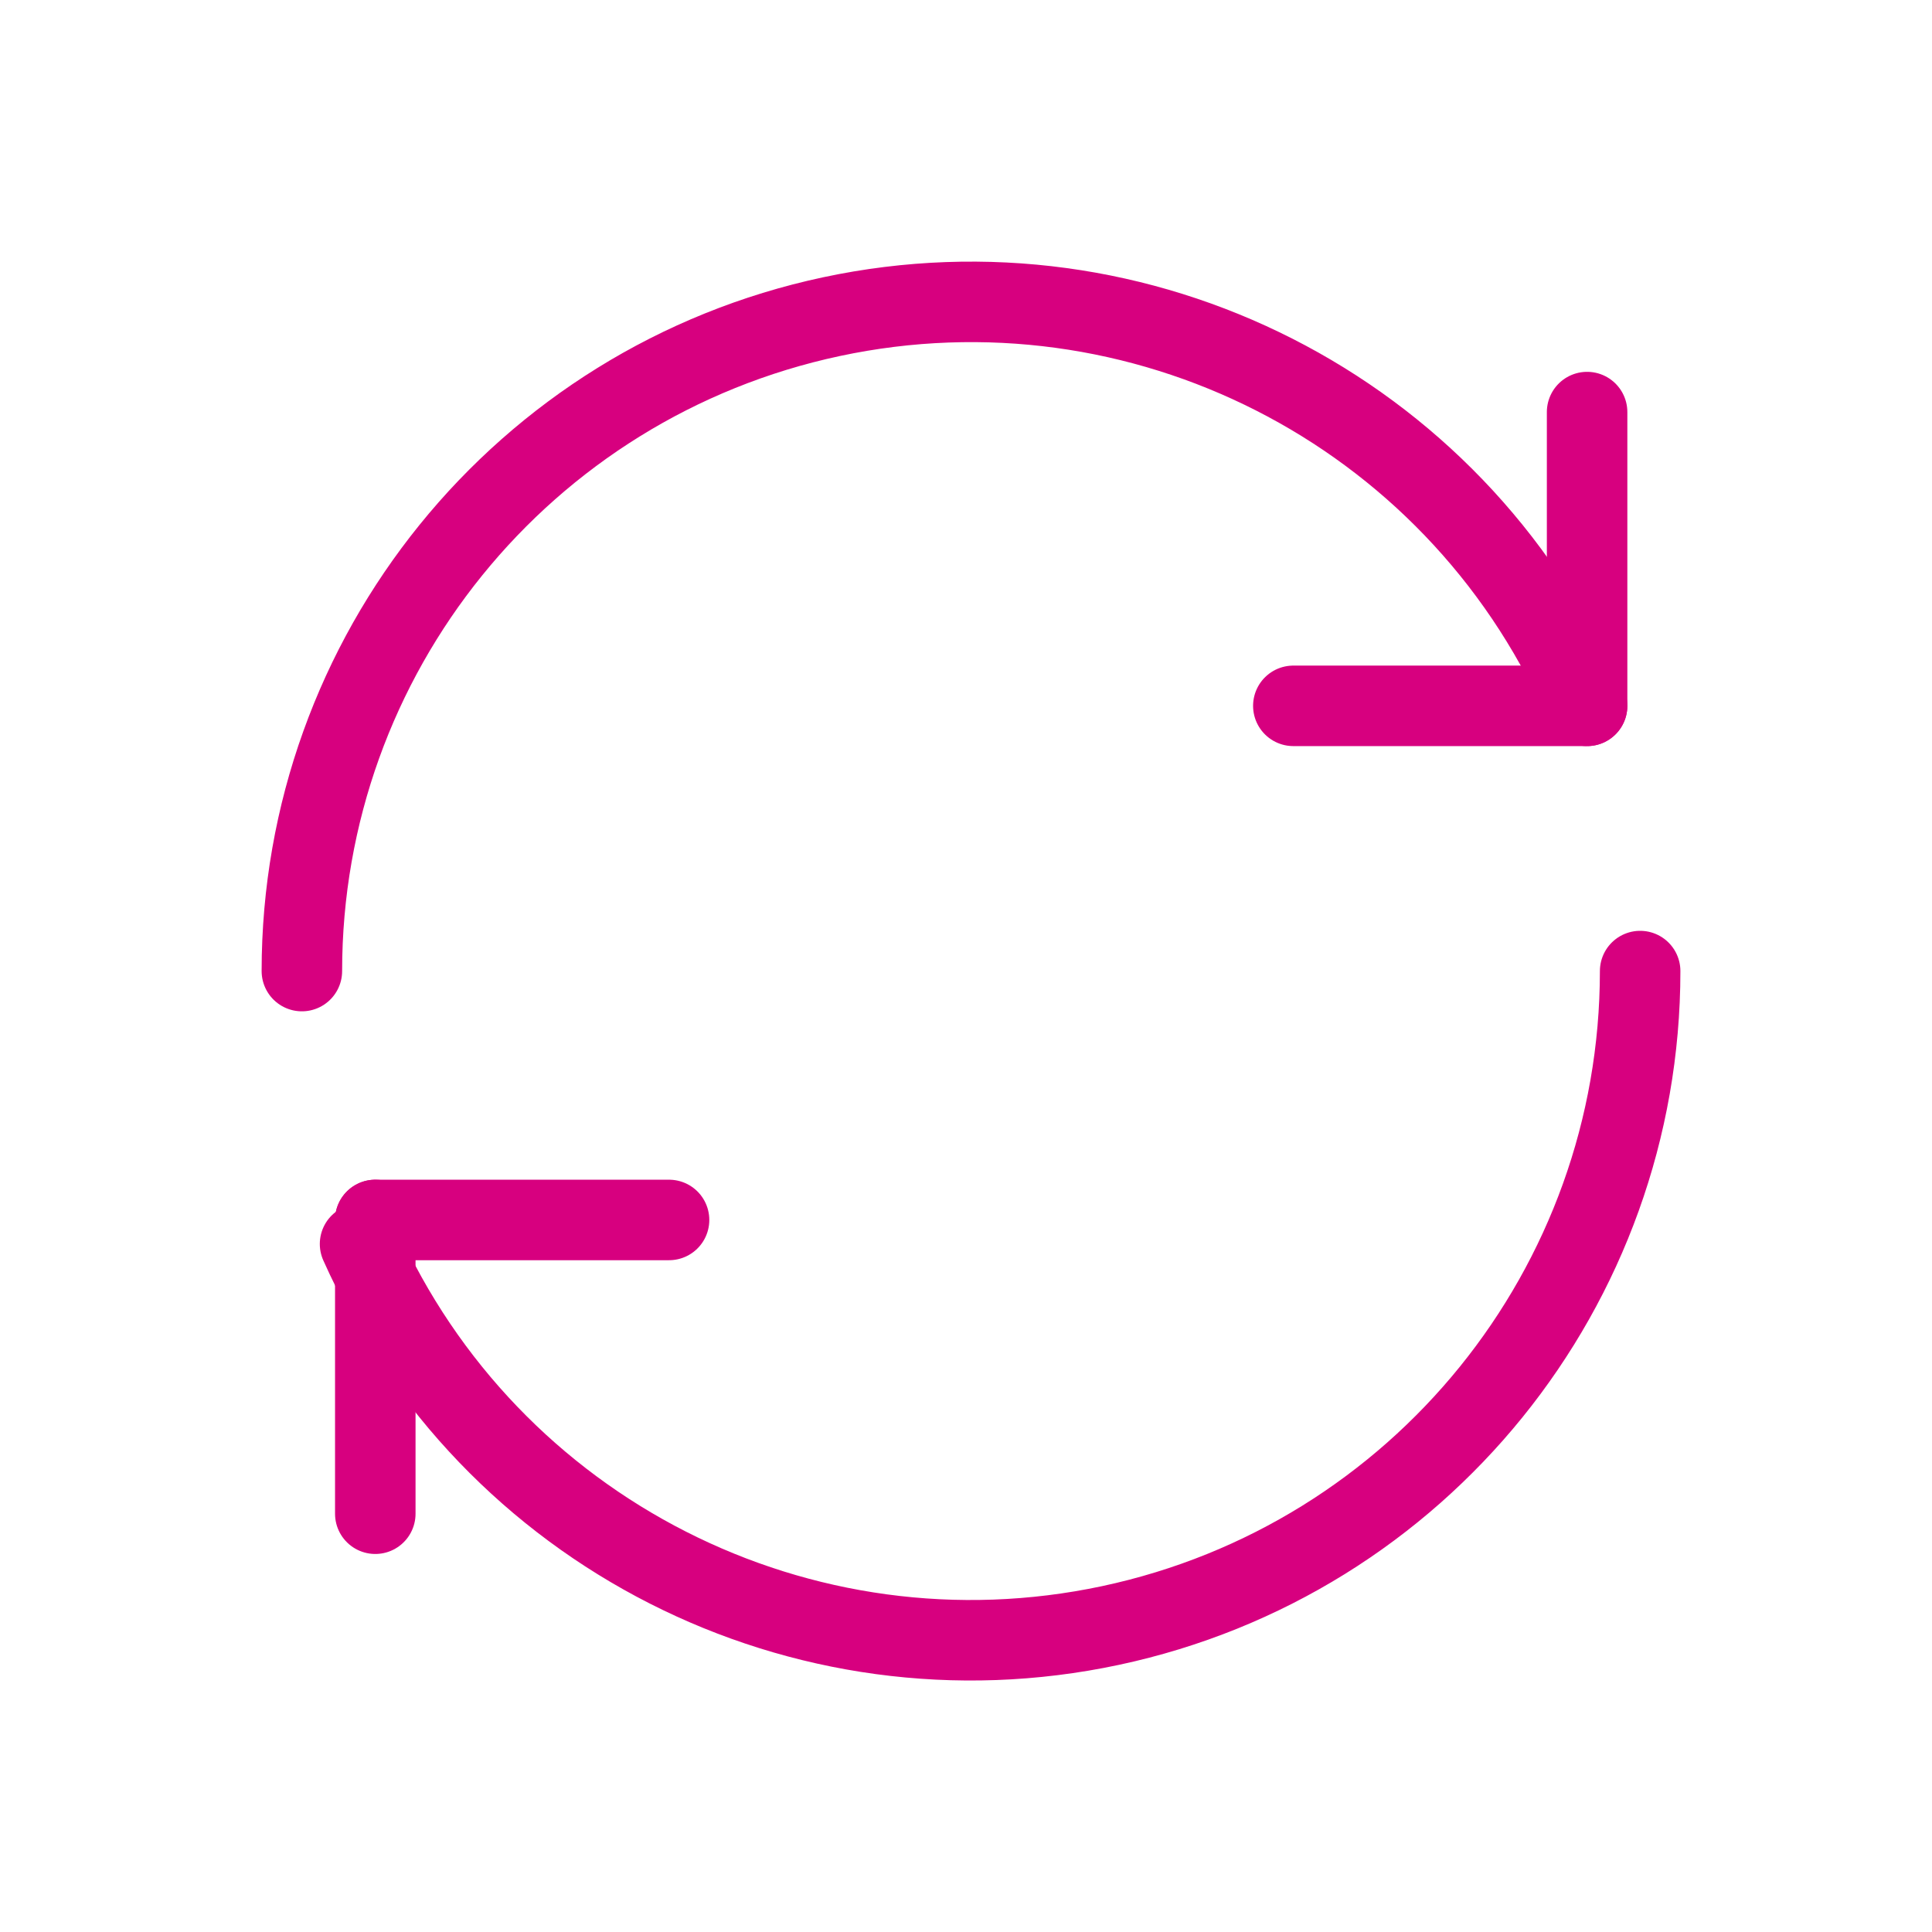 <?xml version="1.0" encoding="UTF-8"?>
<svg width="96px" height="96px" viewBox="0 0 96 96" version="1.1" xmlns="http://www.w3.org/2000/svg" xmlns:xlink="http://www.w3.org/1999/xlink">
    <title>Group 135</title>
    <g id="Page-1" stroke="none" stroke-width="1" fill="none" fill-rule="evenodd">
        <g id="Group-135">
            <path d="M15,48.252 C15,32.561 25.97,19.006 41.317,15.734 C56.663,12.462 72.207,20.365 78.607,34.692" id="Path_1146" stroke="#D7007F" stroke-width="4" stroke-linecap="round" stroke-linejoin="round"></path>
            <g id="Group_133" transform="translate(64.265, 20.476)" stroke="#D7007F" stroke-linecap="round" stroke-linejoin="round" stroke-width="4">
                <line x1="14.597" y1="0" x2="14.597" y2="14.597" id="Line_52"></line>
                <line x1="0" y1="14.597" x2="14.597" y2="14.597" id="Line_53"></line>
            </g>
            <g id="Group_134" transform="translate(17.891, 48.252)" stroke="#D7007F" stroke-linecap="round" stroke-linejoin="round" stroke-width="4">
                <path d="M0,13.56 C6.4,27.887 21.944,35.789 37.29,32.518 C52.637,29.246 63.607,15.691 63.607,0" id="Path_1147"></path>
                <line x1="0.757" y1="26.964" x2="0.757" y2="12.367" id="Line_54"></line>
                <line x1="15.354" y1="12.367" x2="0.757" y2="12.367" id="Line_55"></line>
            </g>
        </g>
    </g>
</svg>
